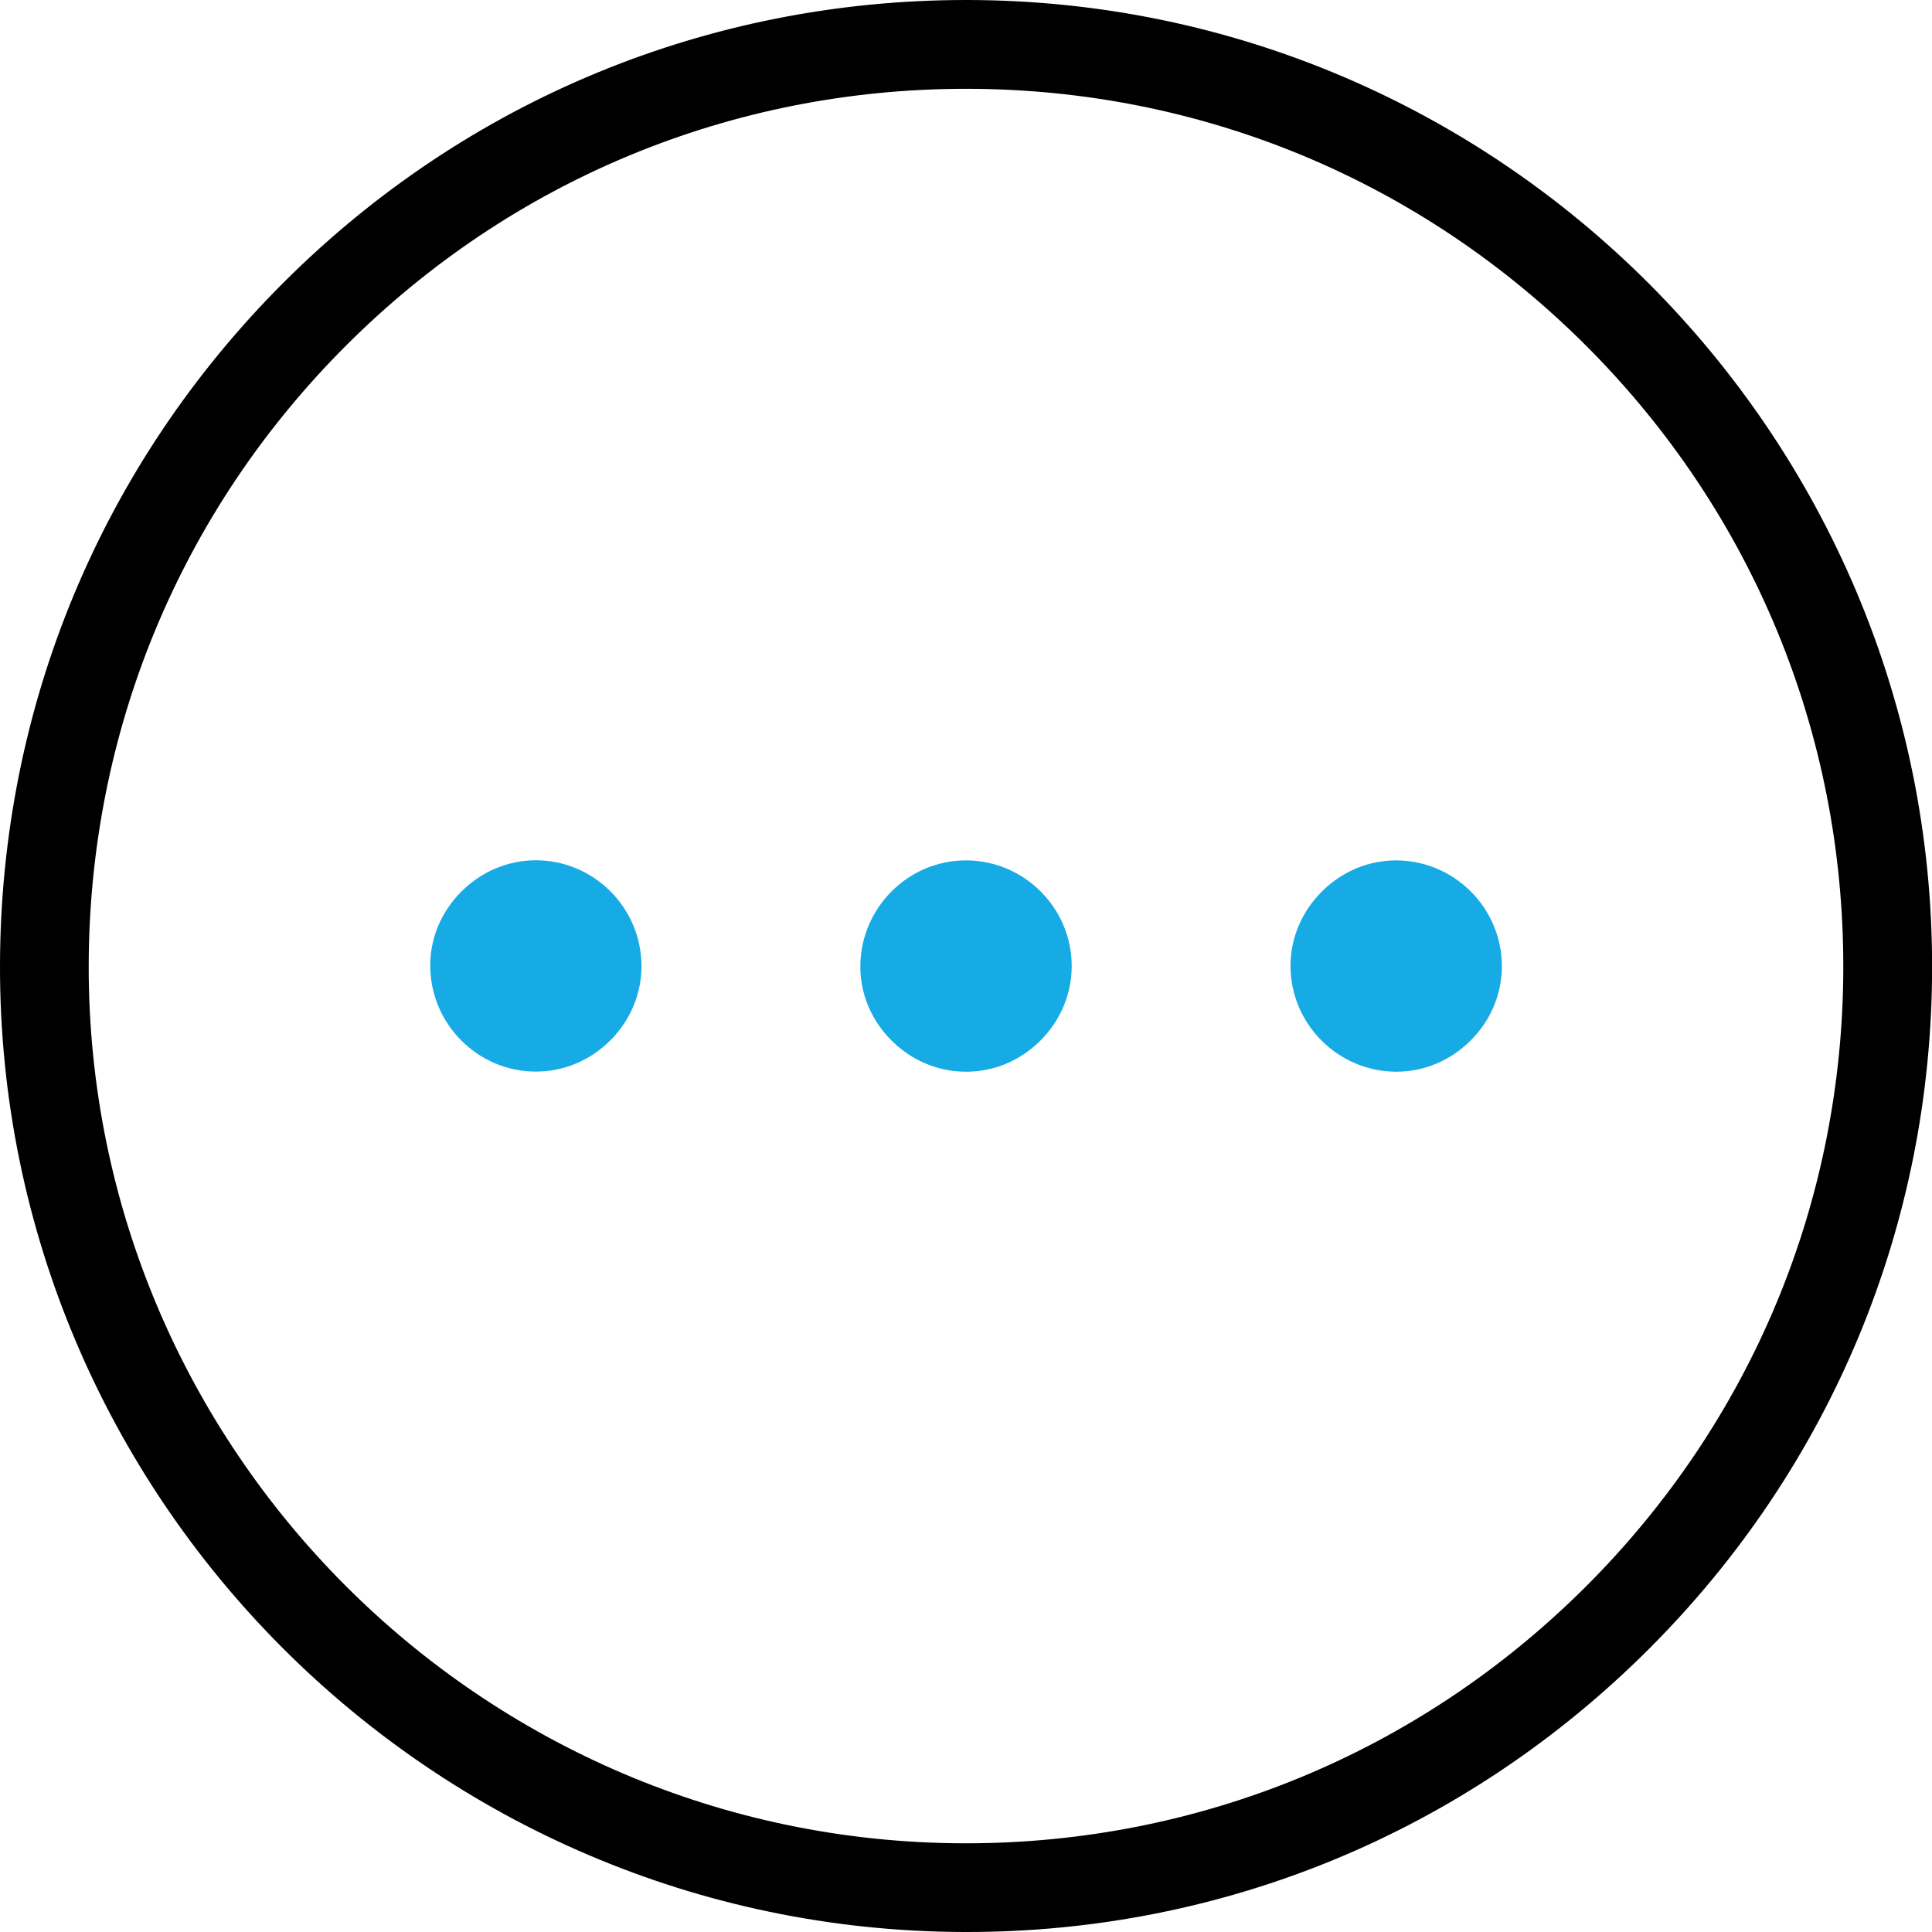 <svg width="56" height="56" viewBox="0 0 56 56" fill="none" xmlns="http://www.w3.org/2000/svg">
<g clip-path="url(#clip0_8569_7145)">
<path d="M15.535 24.936H15.532C14.716 24.936 13.945 25.265 13.358 25.857C12.777 26.447 12.46 27.215 12.471 28.023C12.491 29.701 13.863 31.061 15.53 31.061H15.532C16.349 31.061 17.12 30.733 17.704 30.143C18.285 29.553 18.602 28.785 18.594 27.974C18.577 26.299 17.205 24.936 15.535 24.936Z" fill="#17ABE5"/>
<path d="M40.445 31.064C40.445 31.064 40.465 31.064 40.473 31.064C41.273 31.064 42.029 30.749 42.613 30.174C43.206 29.59 43.532 28.819 43.532 28.003C43.532 26.33 42.171 24.956 40.493 24.939C40.482 24.939 40.473 24.939 40.462 24.939C39.665 24.939 38.909 25.256 38.325 25.831C37.732 26.418 37.406 27.189 37.406 28C37.406 29.672 38.77 31.047 40.445 31.064Z" fill="#17ABE5"/>
<path d="M28.026 56C35.466 56 42.468 53.1 47.76 47.831C53.072 42.539 56 35.503 56.003 28.028C56.008 12.594 43.465 0.02 28.043 0H28.006C20.537 0 13.512 2.905 8.226 8.183C2.931 13.473 0.009 20.508 1.72949e-05 28C-0.017 43.389 12.512 55.952 27.932 56C27.963 56 27.994 56 28.026 56ZM2.571 28.009C2.577 21.208 5.224 14.819 10.032 10.015C14.833 5.216 21.214 2.574 27.997 2.574H28.02C34.814 2.579 41.198 5.233 46 10.046C50.799 14.859 53.438 21.254 53.429 28.048C53.42 34.834 50.762 41.212 45.943 46.011C41.138 50.796 34.766 53.429 27.997 53.429H27.924C13.935 53.389 2.562 41.986 2.571 28.009Z" fill="black"/>
<path d="M30.148 30.171C30.738 29.587 31.064 28.813 31.064 28C31.064 26.327 29.7 24.953 28.022 24.939C28.011 24.939 28.002 24.939 27.994 24.939C26.338 24.939 24.972 26.288 24.938 27.957C24.921 28.762 25.23 29.533 25.808 30.126C26.39 30.724 27.16 31.058 27.98 31.064C27.98 31.064 28 31.064 28.008 31.064C28.807 31.064 29.567 30.747 30.148 30.171Z" fill="#17ABE5"/>
</g>
<defs>
<clipPath id="clip0_8569_7145">
<rect width="56" height="56" fill="white"/>
</clipPath>
</defs>
</svg>
